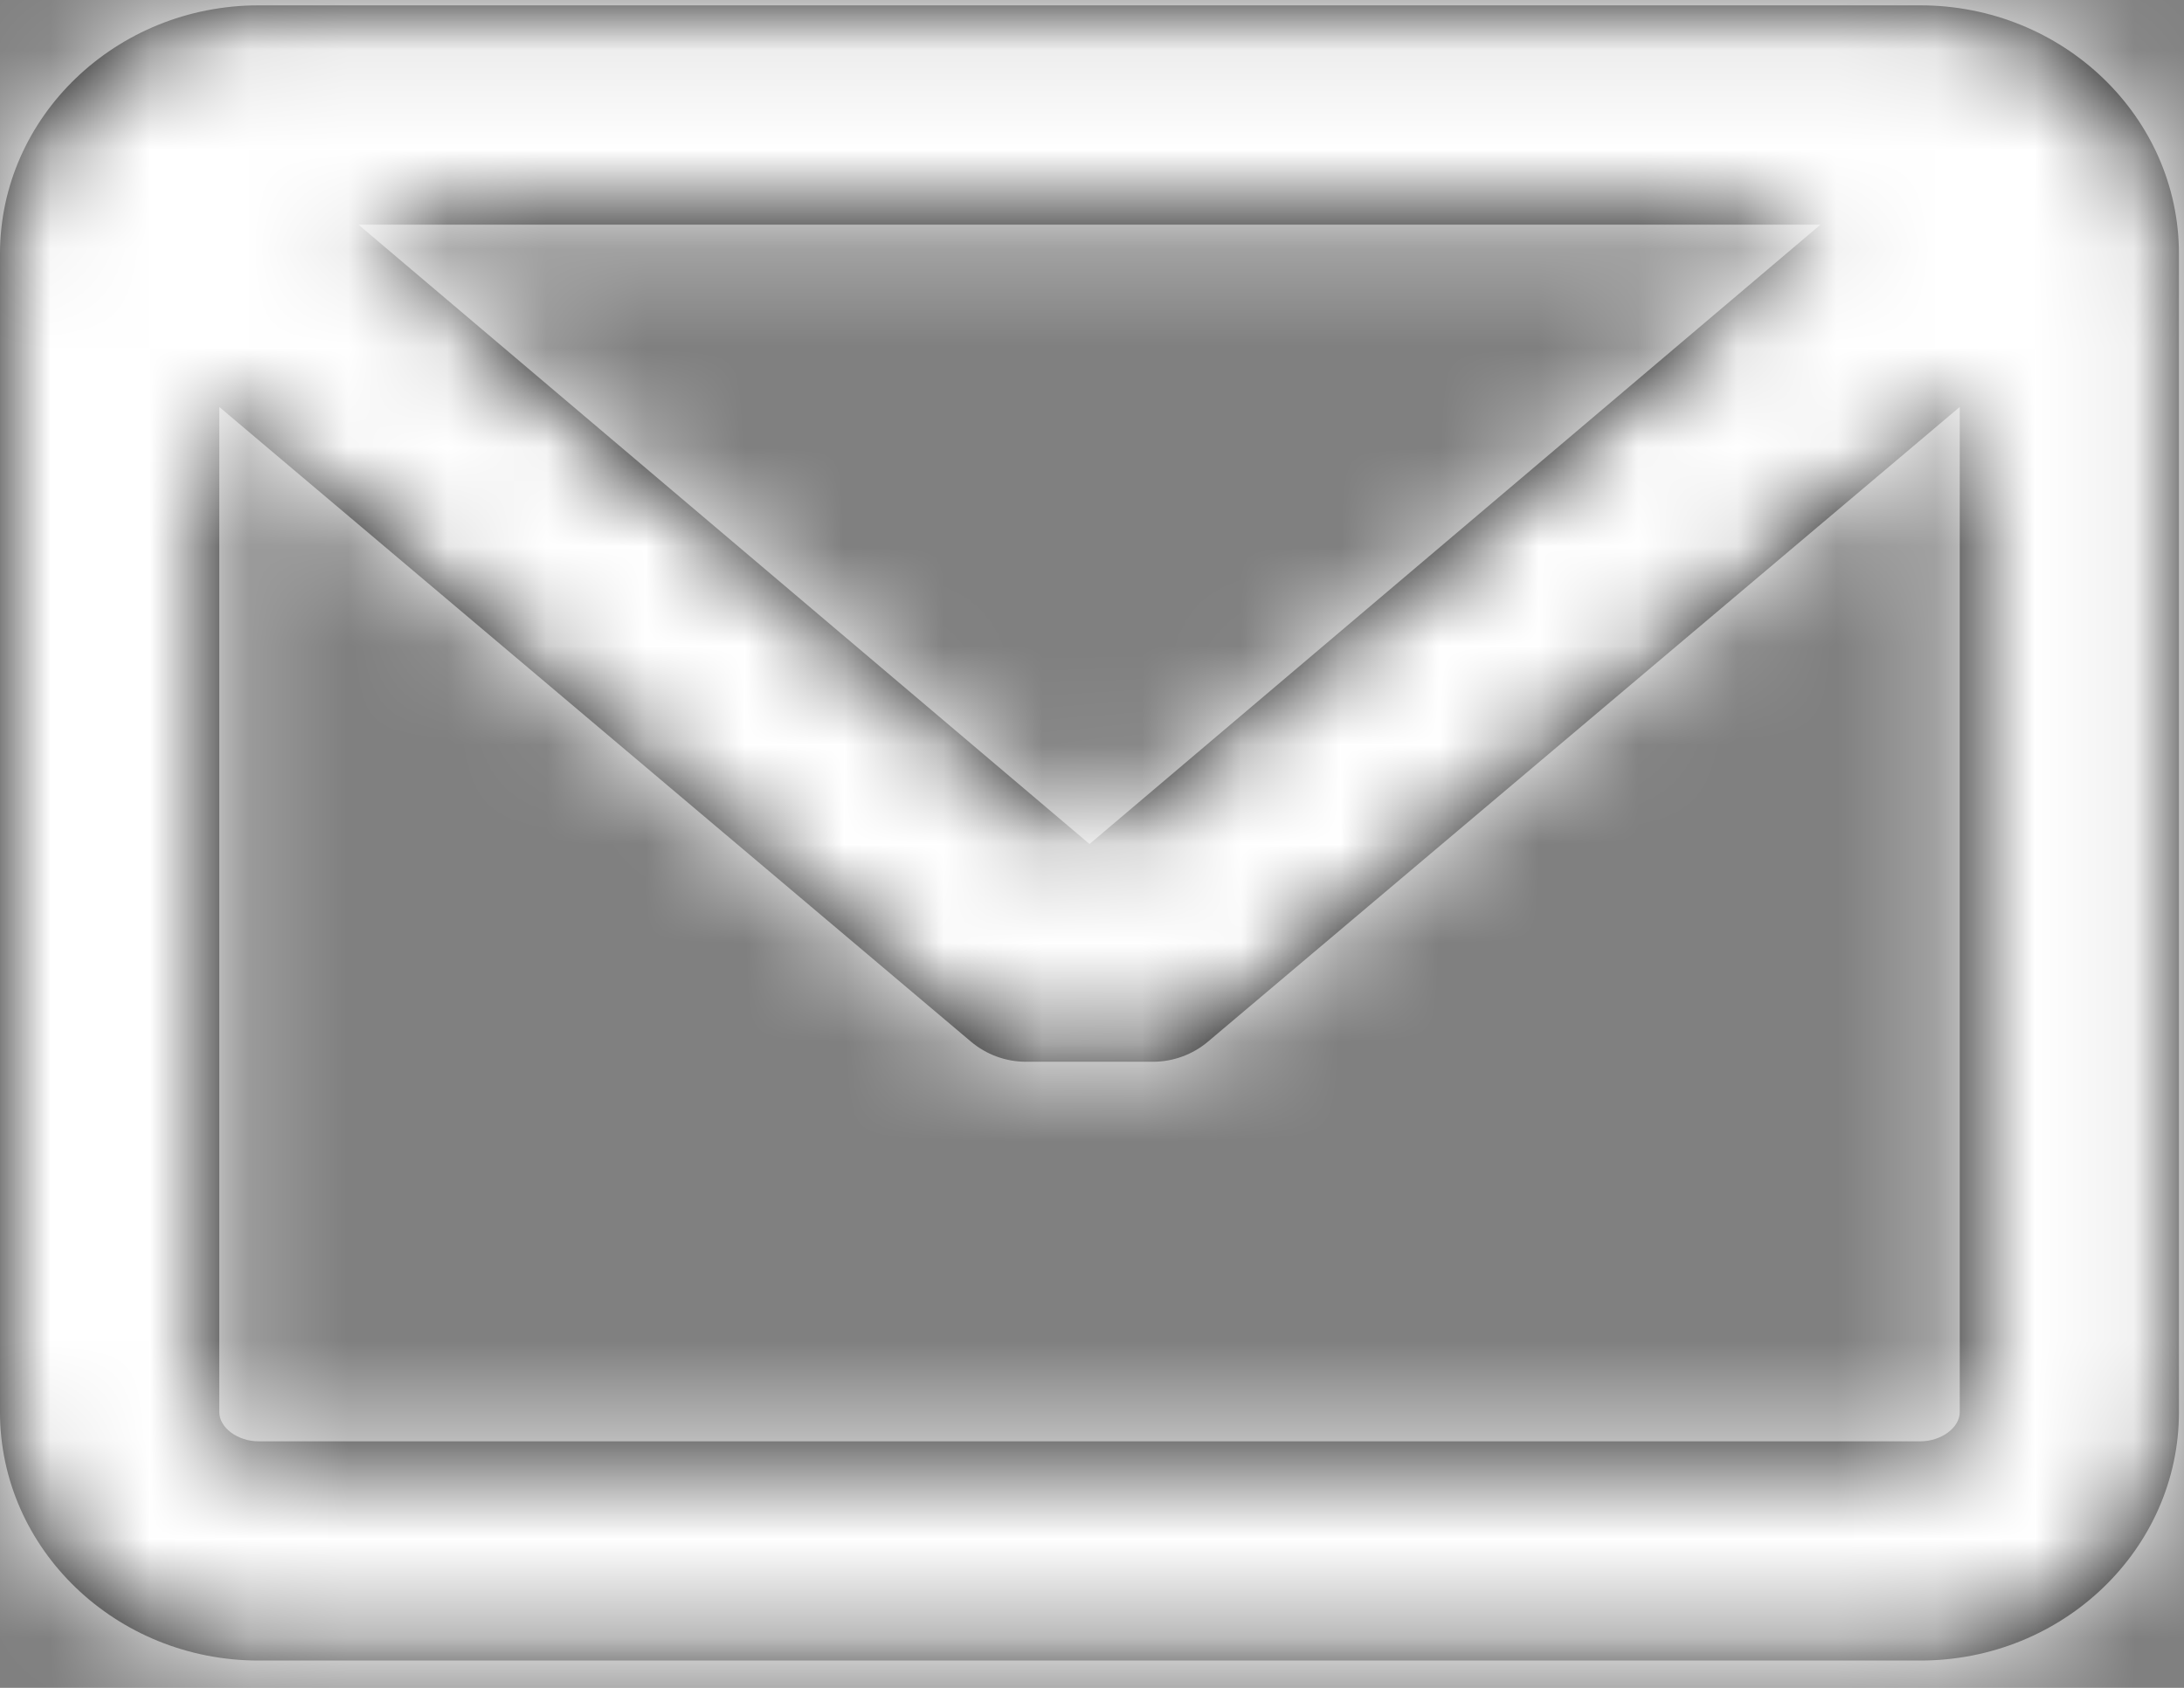 <?xml version="1.0" encoding="UTF-8"?>
<svg width="22px" height="17px" viewBox="0 0 22 17" version="1.1" xmlns="http://www.w3.org/2000/svg" xmlns:xlink="http://www.w3.org/1999/xlink">
    <rect x="0" y="0" width="22" height="17" fill="#808080" stroke="none"/>
    <!-- Generator: Sketch 49.1 (51147) - http://www.bohemiancoding.com/sketch -->
    <title>logo_email</title>
    <desc>Created with Sketch.</desc>
    <defs>
        <path d="M20.344,4.054 L3.605,4.054 C2.169,4.054 1,5.177 1,6.556 L1,18.223 C1,19.603 2.169,20.725 3.605,20.725 L20.344,20.725 C21.781,20.725 22.949,19.603 22.949,18.223 L22.949,6.556 C22.949,5.177 21.781,4.054 20.344,4.054 Z M20.344,18.517 L3.605,18.517 C3.394,18.517 3.209,18.38 3.209,18.223 L3.209,8.099 L10.779,14.49 C10.935,14.622 11.132,14.694 11.335,14.694 L12.614,14.694 C12.817,14.694 13.014,14.622 13.17,14.49 L20.741,8.099 L20.741,18.224 C20.74,18.38 20.555,18.517 20.344,18.517 Z M11.975,12.501 L4.611,6.263 L19.338,6.263 L11.975,12.501 Z" id="path-1"></path>
    </defs>
    <g id="Symbols" stroke="none" stroke-width="1" fill="none" fill-rule="evenodd">
        <g id="footer" transform="translate(-1210, -124)">
            <g id="icon/social-email">
                <g transform="translate(1209, 120)">
                    <g id="icon/advertiser">
                        <mask id="mask-2" fill="white">
                            <use xlink:href="#path-1"></use>
                        </mask>
                        <use id="Shape" fill="#000000" fill-rule="nonzero" xlink:href="#path-1"></use>
                        <g id="color/white" mask="url(#mask-2)" fill="#FFFFFF">
                            <polygon id="color/black" points="0 0 24 0 24 24 0 24"></polygon>
                        </g>
                    </g>
                </g>
            </g>
        </g>
    </g>
</svg>